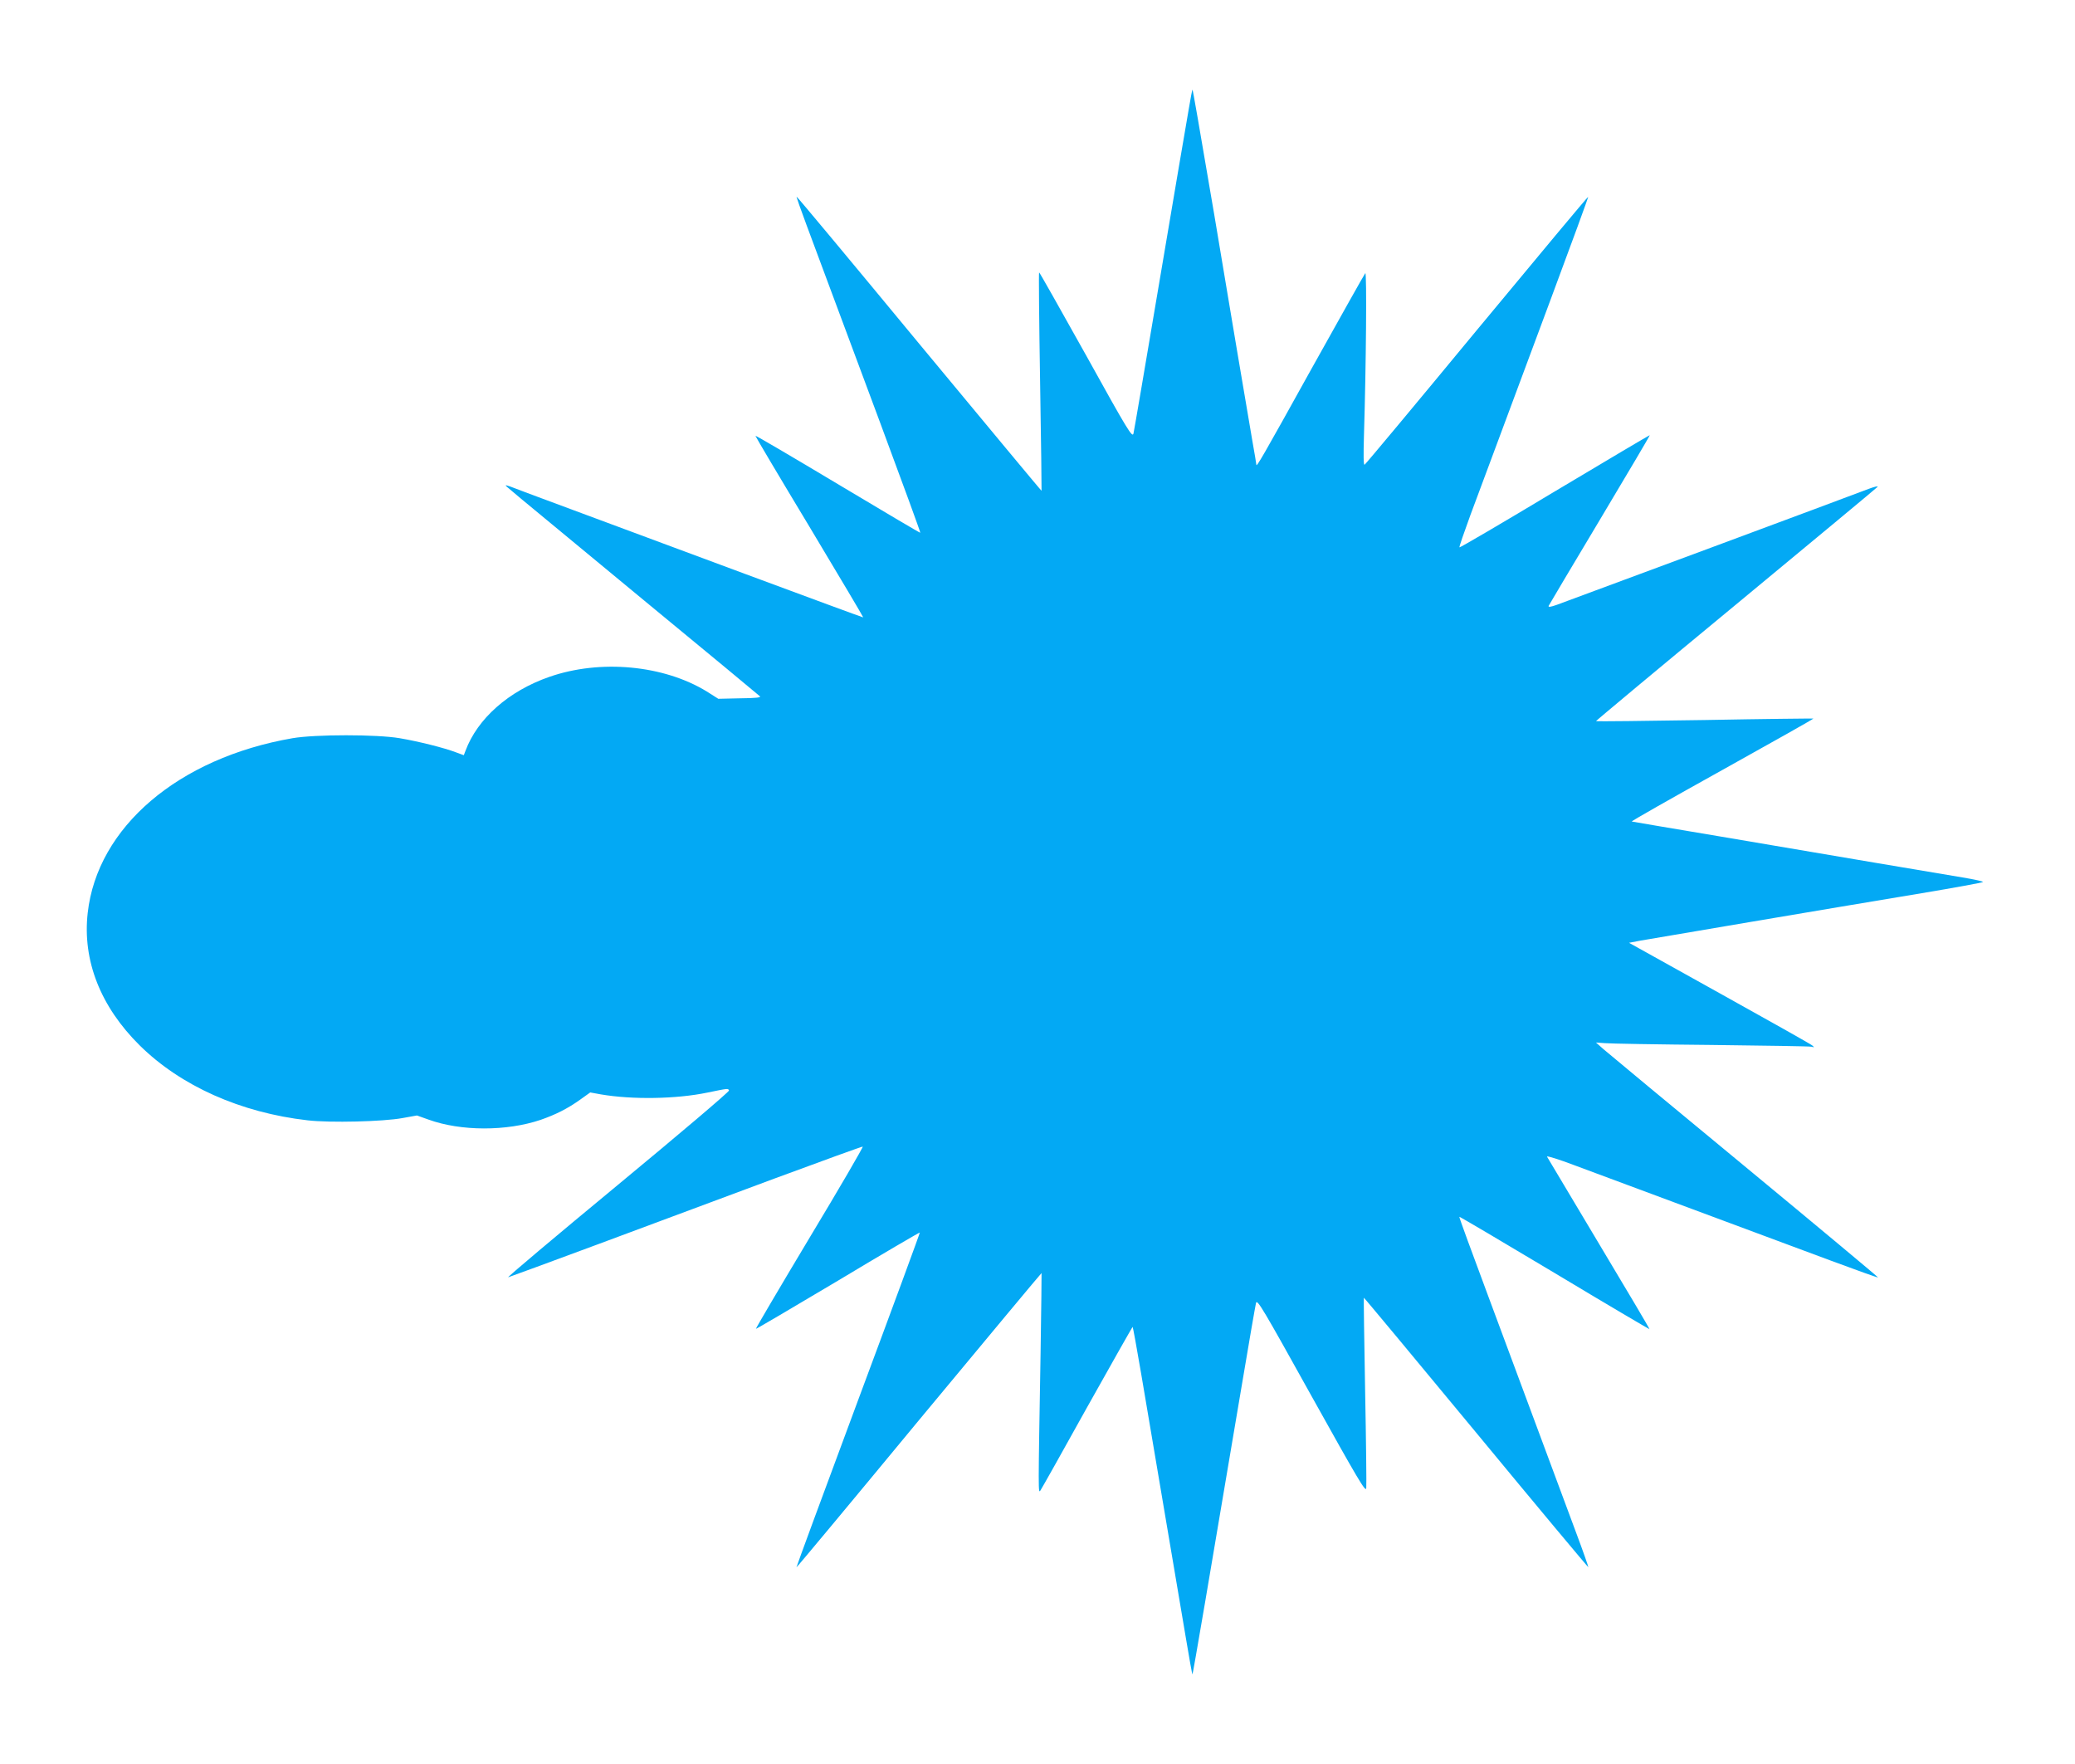 <?xml version="1.0" standalone="no"?>
<!DOCTYPE svg PUBLIC "-//W3C//DTD SVG 20010904//EN"
 "http://www.w3.org/TR/2001/REC-SVG-20010904/DTD/svg10.dtd">
<svg version="1.0" xmlns="http://www.w3.org/2000/svg"
 width="1280pt" height="1088pt" viewBox="0 0 1280 1088"
 preserveAspectRatio="xMidYMid meet">
<g transform="translate(0,1088) scale(0.1,-0.1)"
fill="#03a9f4" stroke="none">
<path d="M7333 10207 c-12 -67 -92 -538 -178 -1047 -86 -509 -159 -938 -163
-954 -7 -27 -34 16 -292 482 -157 281 -287 512 -290 512 -3 0 0 -303 6 -672 6
-370 10 -674 9 -675 -1 -2 -340 407 -755 907 -414 501 -754 909 -756 907 -2
-1 26 -81 62 -177 36 -96 96 -258 134 -360 38 -102 182 -488 320 -859 138
-371 249 -675 247 -677 -1 -2 -231 134 -510 301 -279 167 -507 301 -507 297 0
-4 150 -257 334 -562 183 -305 332 -556 331 -558 -1 -1 -330 120 -731 269
-401 149 -884 328 -1074 399 -190 70 -357 133 -372 139 -16 6 -28 9 -28 7 0
-5 -36 25 855 -711 385 -317 706 -583 712 -589 10 -8 -20 -12 -122 -13 l-134
-3 -71 45 c-266 163 -657 200 -972 90 -250 -87 -443 -257 -517 -457 l-10 -26
-49 18 c-70 27 -229 67 -347 87 -141 24 -519 24 -660 0 -705 -122 -1205 -549
-1264 -1078 -33 -293 79 -578 321 -817 253 -250 623 -415 1036 -462 137 -16
468 -8 585 14 l89 16 70 -25 c201 -73 483 -73 693 -2 92 32 166 69 243 124
l63 45 66 -12 c193 -33 464 -29 656 11 127 26 129 27 134 13 2 -7 -308 -270
-689 -585 -381 -315 -684 -570 -673 -567 11 3 263 96 560 206 297 111 783 291
1080 402 297 110 543 199 547 198 4 -2 -143 -255 -328 -562 -184 -307 -333
-560 -331 -562 1 -2 229 132 506 297 276 166 504 299 505 297 2 -1 -169 -466
-380 -1032 -211 -567 -382 -1031 -381 -1033 2 -1 342 407 756 908 415 500 755
908 756 907 1 -2 -2 -223 -6 -493 -15 -872 -15 -867 -1 -848 7 10 137 241 289
515 153 273 279 496 280 494 2 -2 26 -133 53 -292 57 -337 224 -1321 277
-1637 20 -119 37 -216 39 -214 3 3 108 617 299 1752 47 281 89 523 93 539 7
25 42 -34 342 -574 287 -515 335 -597 338 -569 2 17 -1 289 -7 602 -6 314 -9
572 -8 573 1 2 313 -373 692 -831 379 -459 691 -832 693 -831 1 2 -33 100 -77
217 -81 219 -218 587 -540 1453 -100 268 -181 489 -179 491 2 2 266 -154 587
-346 321 -193 585 -348 586 -347 2 2 -139 239 -312 528 -173 289 -317 530
-320 536 -2 7 74 -17 169 -53 95 -35 274 -102 398 -148 259 -96 765 -284 1183
-440 159 -59 290 -106 292 -104 1 2 -369 311 -824 687 -454 375 -846 700 -871
722 l-45 40 55 -4 c30 -3 325 -8 655 -11 330 -4 609 -8 620 -11 18 -5 18 -4 4
8 -9 8 -267 153 -573 323 l-557 310 68 13 c75 13 1152 196 1738 293 204 34
373 65 377 69 5 3 -52 16 -125 28 -72 12 -319 54 -547 92 -228 39 -656 111
-950 161 -294 49 -539 91 -544 92 -5 2 246 144 557 317 311 173 565 316 563
318 -2 1 -304 -2 -670 -9 -367 -6 -669 -9 -671 -7 -2 1 386 325 862 718 475
393 869 720 875 727 5 7 -19 1 -54 -12 -130 -50 -1875 -698 -1926 -716 -37
-13 -52 -15 -49 -6 3 6 145 246 316 531 171 286 310 521 308 522 -1 1 -265
-155 -586 -347 -321 -193 -586 -348 -588 -345 -3 2 28 91 67 198 40 106 114
306 165 443 51 138 199 535 329 884 130 349 235 636 233 637 -2 2 -310 -367
-686 -821 -375 -454 -687 -828 -693 -831 -7 -5 -8 53 -4 187 13 420 18 1004 8
994 -5 -5 -154 -271 -332 -590 -303 -546 -340 -610 -340 -591 0 4 -11 71 -25
149 -13 78 -56 330 -95 560 -38 229 -102 605 -140 835 -95 557 -131 766 -134
769 -1 2 -12 -52 -23 -120z"/>
</g>
</svg>
